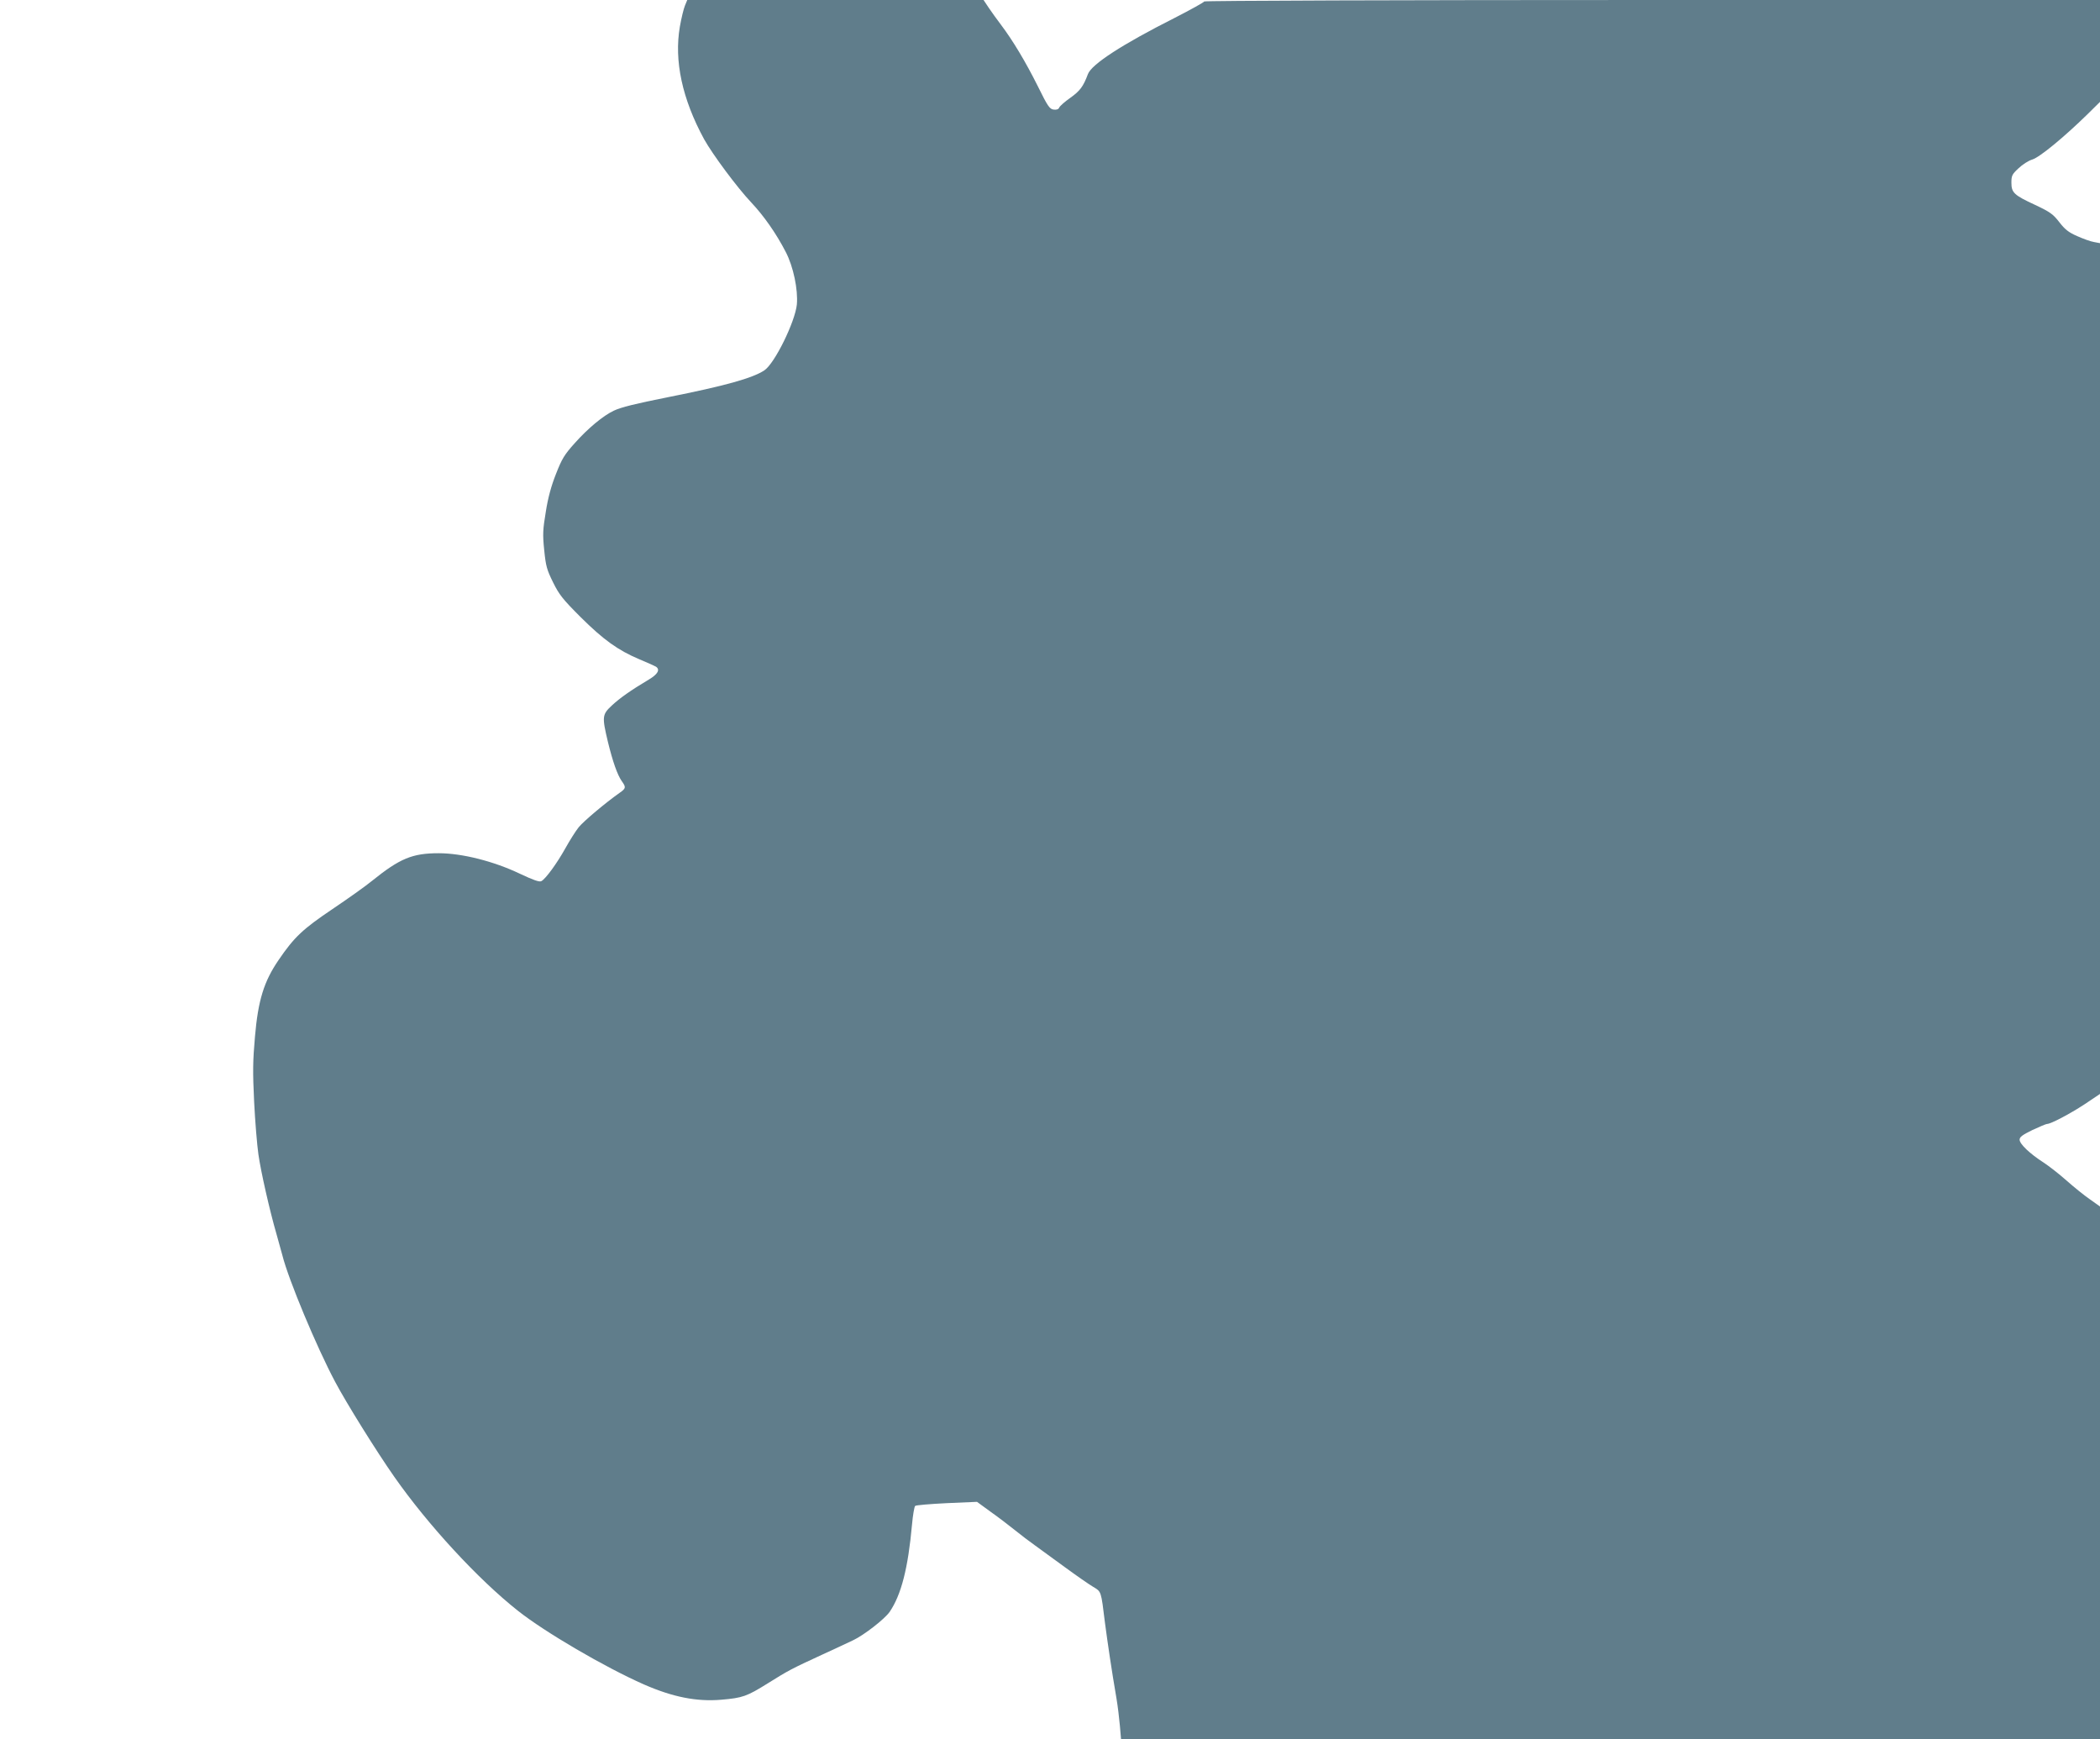 <?xml version="1.0" standalone="no"?>
<!DOCTYPE svg PUBLIC "-//W3C//DTD SVG 20010904//EN"
 "http://www.w3.org/TR/2001/REC-SVG-20010904/DTD/svg10.dtd">
<svg version="1.0" xmlns="http://www.w3.org/2000/svg"
 width="1280pt" height="1060pt" viewBox="0 0 1280 1060"
 preserveAspectRatio="xMidYMid meet">
<g transform="translate(0,1060) scale(0.1,-0.1)"
fill="#607d8b" stroke="none">
<path d="M4175 10566 c-8 -19 -22 -77 -31 -128 -36 -208 14 -441 148 -687 52
-93 201 -294 288 -386 76 -81 150 -186 209 -300 47 -90 76 -231 68 -321 -11
-106 -135 -359 -198 -401 -72 -48 -242 -95 -589 -164 -196 -39 -285 -61 -329
-82 -65 -31 -156 -106 -238 -198 -63 -70 -78 -95 -114 -187 -29 -73 -49 -146
-62 -230 -18 -109 -20 -136 -10 -234 10 -99 16 -120 54 -197 37 -75 58 -102
168 -212 140 -139 228 -202 358 -257 49 -20 94 -41 101 -45 27 -18 12 -46 -44
-79 -109 -65 -177 -113 -225 -158 -59 -55 -60 -68 -24 -220 30 -123 58 -202
85 -241 27 -37 25 -44 -12 -70 -88 -62 -220 -173 -251 -211 -19 -24 -55 -81
-81 -128 -52 -93 -120 -186 -146 -200 -12 -7 -48 6 -131 45 -159 76 -353 125
-495 125 -161 0 -237 -32 -406 -168 -40 -33 -149 -110 -241 -172 -181 -122
-233 -170 -329 -311 -89 -130 -125 -245 -144 -468 -13 -147 -14 -212 -5 -396
6 -121 18 -265 26 -320 15 -106 69 -344 110 -485 13 -47 29 -105 36 -130 37
-148 209 -560 322 -772 67 -127 252 -424 360 -578 205 -293 511 -625 754 -817
164 -130 528 -343 768 -449 176 -77 322 -106 472 -93 129 11 155 20 283 100
125 78 143 88 330 174 80 37 165 76 189 88 65 30 194 130 224 174 70 103 112
265 136 532 5 57 14 108 19 113 5 5 92 12 193 17 l184 8 85 -62 c47 -33 113
-84 148 -112 35 -28 87 -68 117 -89 30 -22 113 -82 184 -134 71 -52 150 -107
174 -121 50 -30 48 -23 72 -219 16 -121 40 -286 70 -460 8 -47 17 -122 21
-168 l7 -82 2983 0 2984 0 0 1624 0 1623 -62 44 c-35 24 -99 76 -143 115 -44
39 -107 88 -139 109 -83 53 -146 113 -146 139 0 17 17 29 78 59 43 20 83 37
89 37 23 0 137 60 229 120 l94 63 0 2592 0 2593 -37 7 c-20 3 -66 20 -102 36
-53 23 -75 41 -109 85 -38 49 -56 62 -147 105 -130 60 -145 75 -145 136 0 42
4 51 43 87 24 23 61 47 85 54 45 14 194 137 336 276 l76 75 0 311 0 310 -2730
0 c-1512 0 -2730 -4 -2730 -9 0 -4 -82 -50 -182 -101 -319 -161 -505 -282
-527 -342 -28 -75 -48 -102 -107 -144 -34 -24 -65 -51 -68 -60 -4 -10 -16 -14
-33 -12 -25 3 -36 18 -98 144 -73 146 -150 275 -223 372 -24 31 -57 78 -75
104 l-32 48 -903 0 -903 0 -14 -34z"/>
</g>
</svg>
